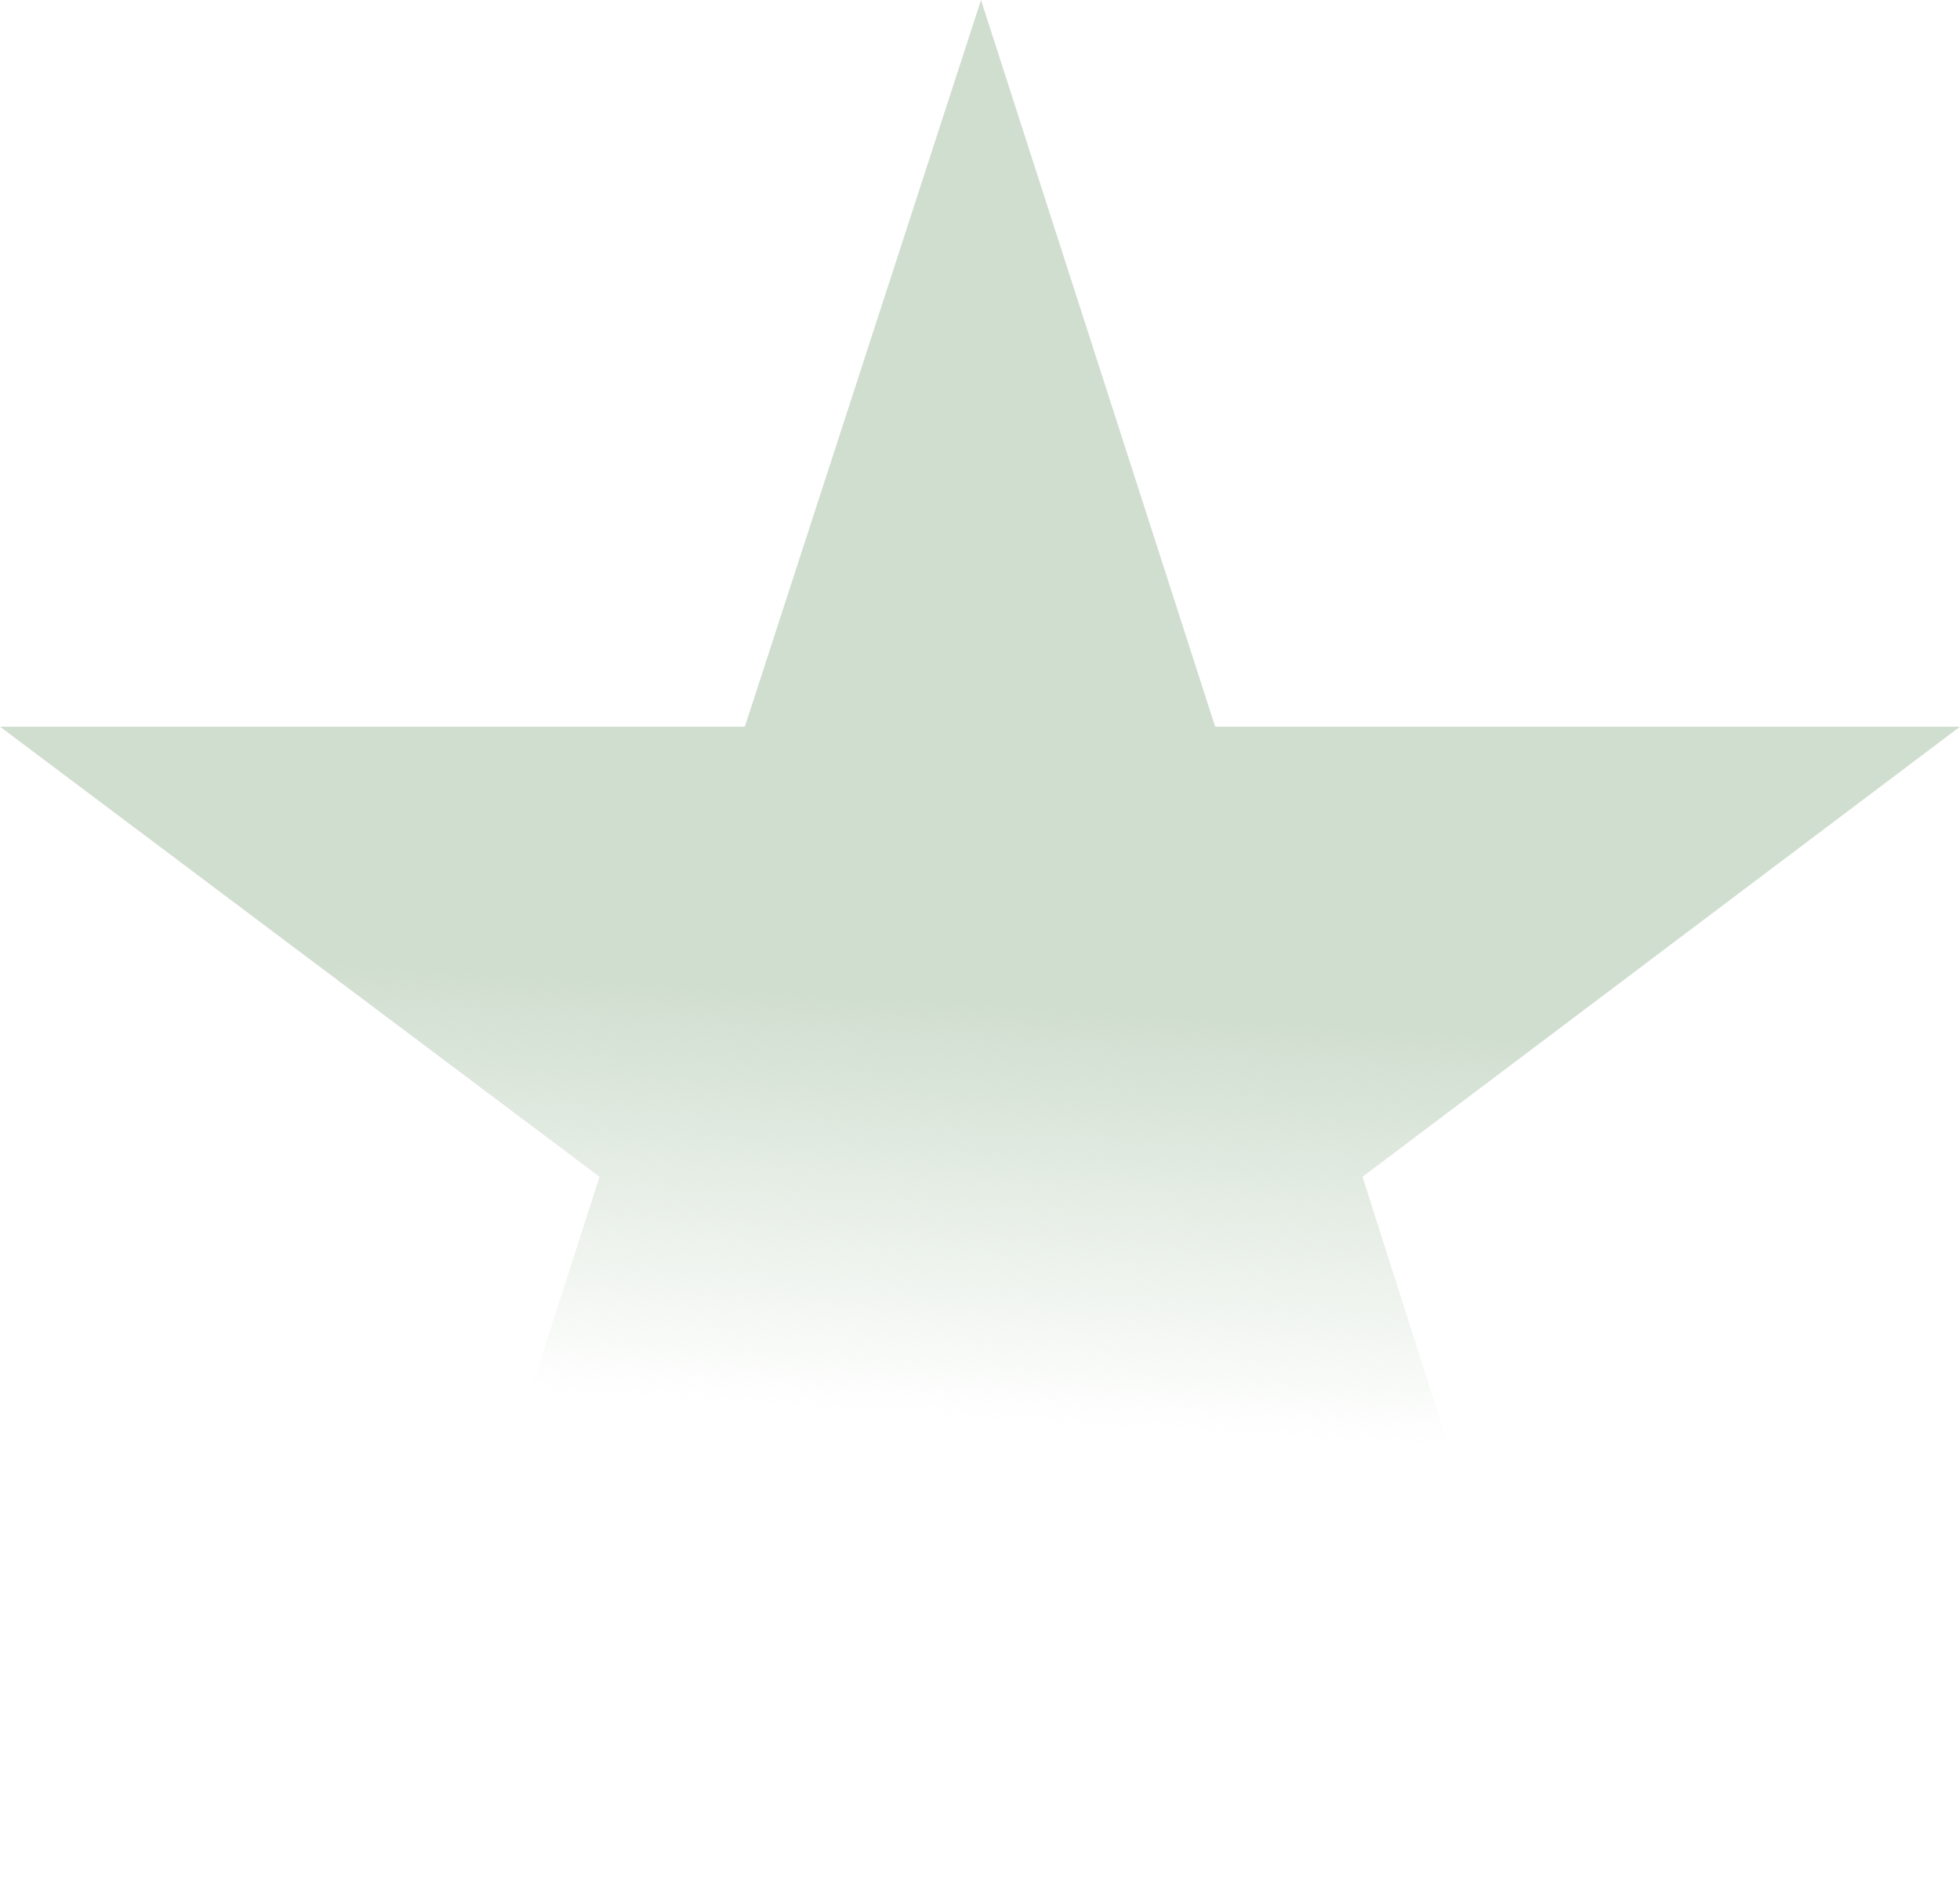 <svg xmlns="http://www.w3.org/2000/svg" xmlns:xlink="http://www.w3.org/1999/xlink" width="565" height="545.216" viewBox="0 0 565 545.216">
  <defs>
    <linearGradient id="linear-gradient" x1="0.514" y1="0.531" x2="0.5" y2="0.749" gradientUnits="objectBoundingBox">
      <stop offset="0" stop-color="#d0decf"/>
      <stop offset="1" stop-color="#d0decf" stop-opacity="0"/>
    </linearGradient>
  </defs>
  <path id="star_bg_green" d="M14.519-474.168-53.561-264.693H-268.272L-95.455-134.936-161.789,71.048,14.519-56.383,190.245,71.048,124.493-134.936,296.728-264.693H82.016Z" transform="translate(268.272 474.168)" fill="url(#linear-gradient)"/>
</svg>
